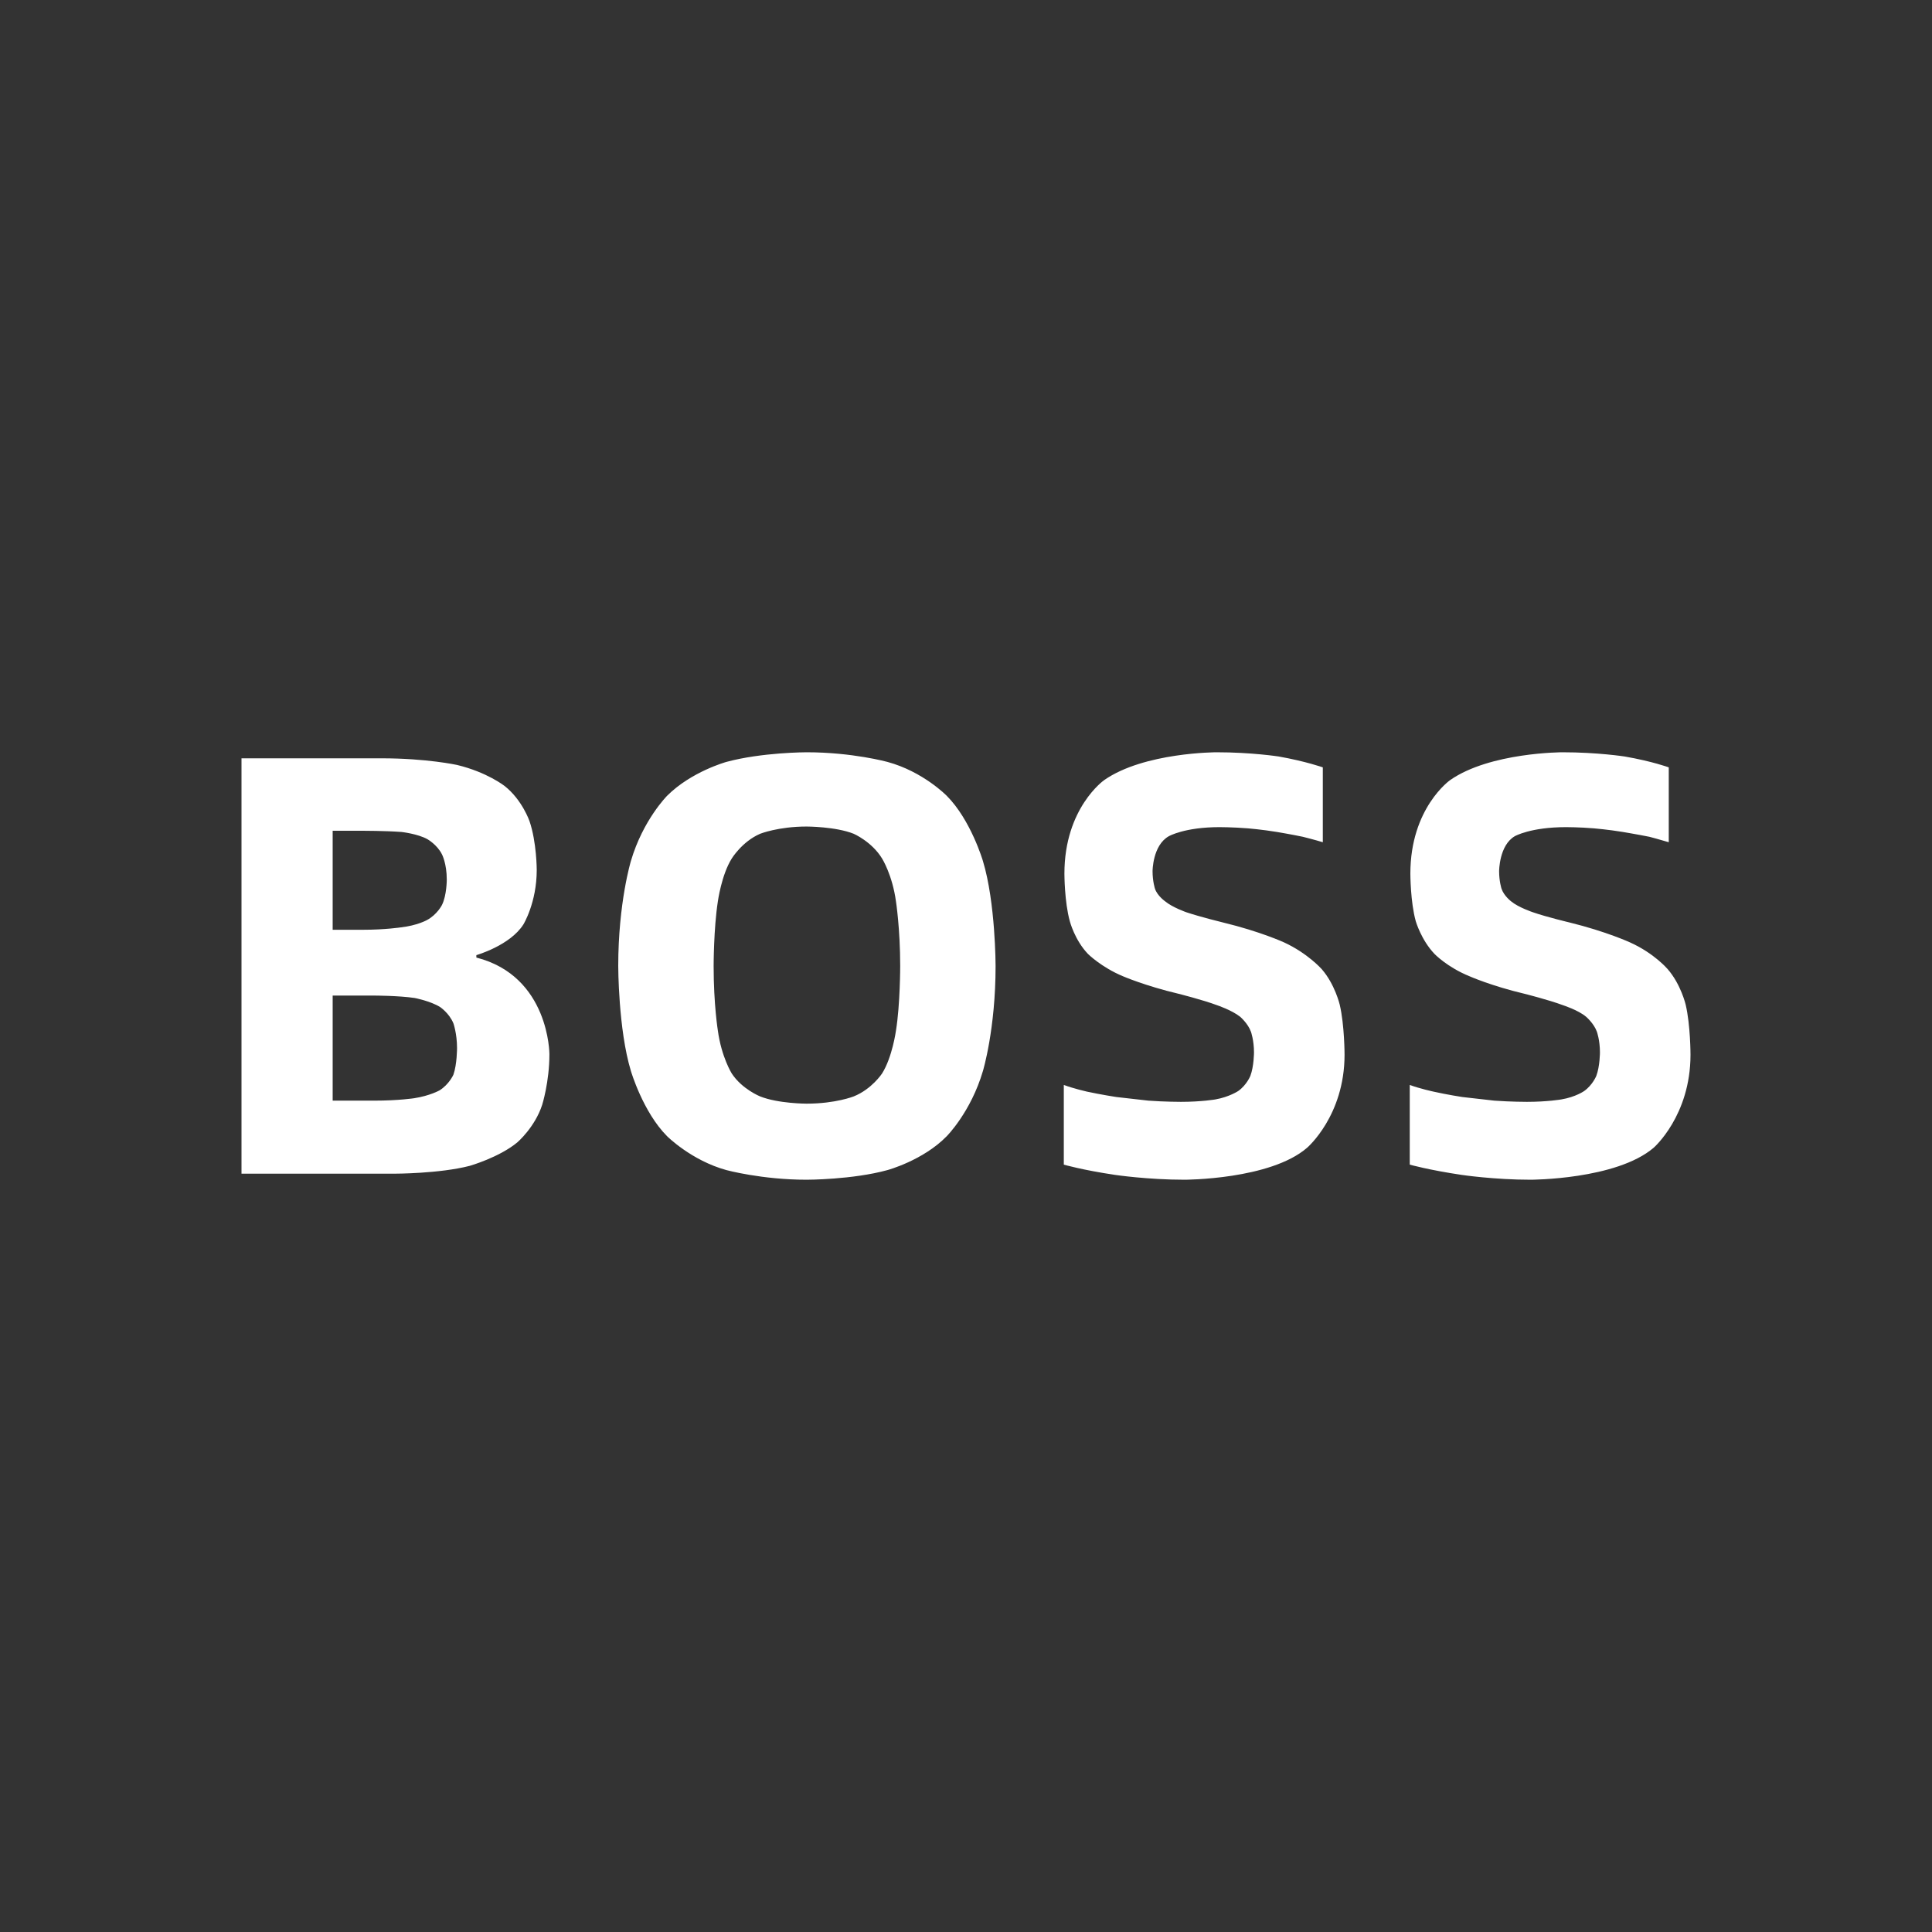 <svg xmlns="http://www.w3.org/2000/svg" xmlns:xlink="http://www.w3.org/1999/xlink" width="32" height="32" viewBox="0 0 32 32" fill="none"><rect x="0" y="0" width="32" height="32" fill="#333333" stroke="none"/><g opacity="1" transform="translate(0 0)  rotate(0 16 16)"> <path id="文本 1" fill-rule="evenodd" style="fill:#FFFFFF" transform="translate(4 12.46)  rotate(0 12 3.54)" opacity="1" d="M7.05 0.72C7.45 0.32 8.03 0.16 8.03 0.16C8.62 0 9.36 0 9.36 0C10.12 0 10.7 0.16 10.7 0.16C11.29 0.32 11.68 0.72 11.68 0.72C12.08 1.12 12.28 1.8 12.28 1.8C12.49 2.49 12.49 3.54 12.49 3.54C12.49 4.59 12.28 5.28 12.28 5.28C12.08 5.96 11.68 6.36 11.68 6.36C11.29 6.76 10.7 6.92 10.7 6.92C10.12 7.08 9.36 7.08 9.36 7.08C8.62 7.08 8.03 6.92 8.03 6.92C7.45 6.76 7.05 6.36 7.05 6.36C6.65 5.96 6.45 5.28 6.45 5.28C6.24 4.59 6.24 3.54 6.24 3.54C6.24 2.49 6.45 1.8 6.45 1.8C6.65 1.12 7.05 0.72 7.05 0.72ZM17.89 3.59C17.89 3.59 17.66 3.33 17.27 3.15C17.27 3.15 16.88 2.97 16.26 2.82C16.26 2.82 15.89 2.73 15.65 2.65C15.65 2.65 15.42 2.57 15.3 2.47C15.3 2.47 15.17 2.38 15.13 2.26C15.13 2.26 15.09 2.14 15.09 1.97C15.09 1.97 15.09 1.54 15.36 1.39C15.36 1.39 15.62 1.24 16.2 1.24C16.2 1.24 16.42 1.24 16.67 1.26C16.67 1.26 16.91 1.28 17.15 1.32C17.15 1.32 17.39 1.36 17.58 1.4C17.58 1.4 17.78 1.45 17.91 1.49L17.91 0.25C17.91 0.25 17.63 0.15 17.18 0.07C17.18 0.07 16.73 0 16.15 0C16.15 0 14.95 0 14.29 0.46C14.29 0.46 13.63 0.92 13.63 2.01C13.63 2.01 13.63 2.48 13.72 2.8C13.72 2.8 13.8 3.11 14.02 3.34C14.02 3.34 14.24 3.56 14.6 3.71C14.6 3.71 14.97 3.87 15.52 4C15.52 4 15.92 4.1 16.16 4.19C16.16 4.19 16.4 4.27 16.54 4.38C16.54 4.38 16.67 4.49 16.72 4.63C16.72 4.63 16.77 4.77 16.77 4.97C16.77 4.97 16.77 5.2 16.71 5.36C16.71 5.36 16.65 5.51 16.51 5.61C16.51 5.61 16.36 5.71 16.13 5.75C16.13 5.75 15.9 5.79 15.56 5.79C15.56 5.79 15.29 5.79 15.02 5.77C15.02 5.77 14.75 5.74 14.49 5.71C14.49 5.71 14.23 5.67 14 5.62C14 5.62 13.78 5.57 13.62 5.51L13.62 6.83C13.62 6.83 13.93 6.92 14.47 7C14.47 7 15.01 7.08 15.62 7.08C15.62 7.08 17.04 7.08 17.65 6.55C17.65 6.55 18.27 6.02 18.27 5.01C18.27 5.01 18.27 4.52 18.19 4.18C18.19 4.18 18.11 3.84 17.89 3.59ZM23.62 3.59C23.84 3.84 23.92 4.18 23.92 4.18C24 4.52 24 5.01 24 5.01C24 6.02 23.39 6.55 23.39 6.55C22.77 7.08 21.35 7.08 21.35 7.08C20.75 7.08 20.21 7 20.21 7C19.67 6.92 19.35 6.83 19.35 6.83L19.35 5.51C19.51 5.57 19.74 5.62 19.74 5.62C19.96 5.67 20.22 5.71 20.22 5.71C20.48 5.74 20.75 5.77 20.75 5.77C21.02 5.79 21.29 5.79 21.29 5.79C21.63 5.79 21.86 5.75 21.86 5.75C22.1 5.71 22.24 5.61 22.24 5.61C22.38 5.51 22.44 5.36 22.44 5.36C22.5 5.2 22.5 4.97 22.5 4.97C22.5 4.77 22.45 4.63 22.45 4.63C22.4 4.49 22.27 4.38 22.27 4.38C22.14 4.27 21.89 4.19 21.89 4.19C21.65 4.1 21.25 4 21.25 4C20.7 3.87 20.34 3.71 20.34 3.71C19.97 3.56 19.76 3.34 19.76 3.34C19.54 3.11 19.45 2.8 19.45 2.8C19.36 2.48 19.36 2.01 19.36 2.01C19.36 0.92 20.02 0.46 20.02 0.46C20.68 0 21.88 0 21.88 0C22.46 0 22.91 0.07 22.91 0.07C23.37 0.15 23.64 0.25 23.64 0.25L23.64 1.49C23.51 1.45 23.32 1.4 23.32 1.4C23.12 1.36 22.88 1.32 22.88 1.32C22.64 1.28 22.4 1.26 22.4 1.26C22.16 1.24 21.94 1.24 21.94 1.24C21.35 1.24 21.09 1.39 21.09 1.39C20.83 1.54 20.83 1.97 20.83 1.97C20.83 2.14 20.87 2.26 20.87 2.26C20.91 2.38 21.03 2.47 21.03 2.47C21.15 2.57 21.39 2.65 21.39 2.65C21.62 2.73 22 2.82 22 2.82C22.61 2.97 23 3.15 23 3.15C23.4 3.33 23.62 3.59 23.62 3.59ZM2.32 0.1C3.07 0.1 3.57 0.21 3.57 0.21C4.07 0.33 4.36 0.56 4.36 0.56C4.65 0.79 4.77 1.14 4.77 1.14C4.89 1.49 4.89 1.95 4.89 1.95C4.89 2.49 4.67 2.85 4.67 2.85C4.45 3.2 3.89 3.36 3.89 3.36L3.89 3.4C5.1 3.71 5.1 5 5.1 5C5.1 5.46 4.98 5.84 4.98 5.84C4.86 6.21 4.57 6.46 4.57 6.46C4.27 6.71 3.78 6.85 3.78 6.85C3.28 6.98 2.53 6.98 2.53 6.98L0 6.98L0 0.1L2.32 0.1ZM10.91 3.54C10.91 2.92 10.84 2.47 10.84 2.47C10.78 2.03 10.61 1.76 10.61 1.76C10.44 1.48 10.14 1.35 10.14 1.35C9.84 1.23 9.36 1.23 9.36 1.23C8.89 1.23 8.59 1.35 8.59 1.35C8.29 1.48 8.12 1.76 8.12 1.76C7.95 2.03 7.89 2.47 7.89 2.47C7.82 2.92 7.82 3.54 7.82 3.54C7.82 4.18 7.89 4.61 7.89 4.61C7.95 5.05 8.12 5.32 8.12 5.32C8.29 5.58 8.59 5.7 8.59 5.7C8.89 5.82 9.36 5.82 9.36 5.82C9.84 5.82 10.14 5.7 10.14 5.7C10.44 5.58 10.61 5.32 10.61 5.32C10.78 5.05 10.84 4.61 10.84 4.61C10.91 4.18 10.91 3.54 10.91 3.54ZM2.64 2.9C2.64 2.9 2.38 2.94 2.01 2.94L1.51 2.94L1.51 1.3L2.01 1.3C2.01 1.3 2.38 1.3 2.65 1.32C2.65 1.32 2.92 1.35 3.08 1.44C3.08 1.44 3.24 1.53 3.32 1.69C3.32 1.69 3.4 1.84 3.4 2.11C3.4 2.11 3.4 2.37 3.32 2.53C3.32 2.53 3.24 2.69 3.07 2.78C3.07 2.78 2.91 2.87 2.64 2.9ZM1.51 5.77L2.2 5.77C2.6 5.77 2.86 5.73 2.86 5.73C3.12 5.69 3.28 5.6 3.28 5.6C3.44 5.5 3.51 5.34 3.51 5.34C3.57 5.17 3.57 4.9 3.57 4.9C3.57 4.66 3.51 4.49 3.51 4.49C3.44 4.32 3.29 4.22 3.29 4.22C3.13 4.12 2.87 4.07 2.87 4.07C2.6 4.03 2.2 4.03 2.2 4.03L1.51 4.03L1.51 5.77Z" /></g></svg>